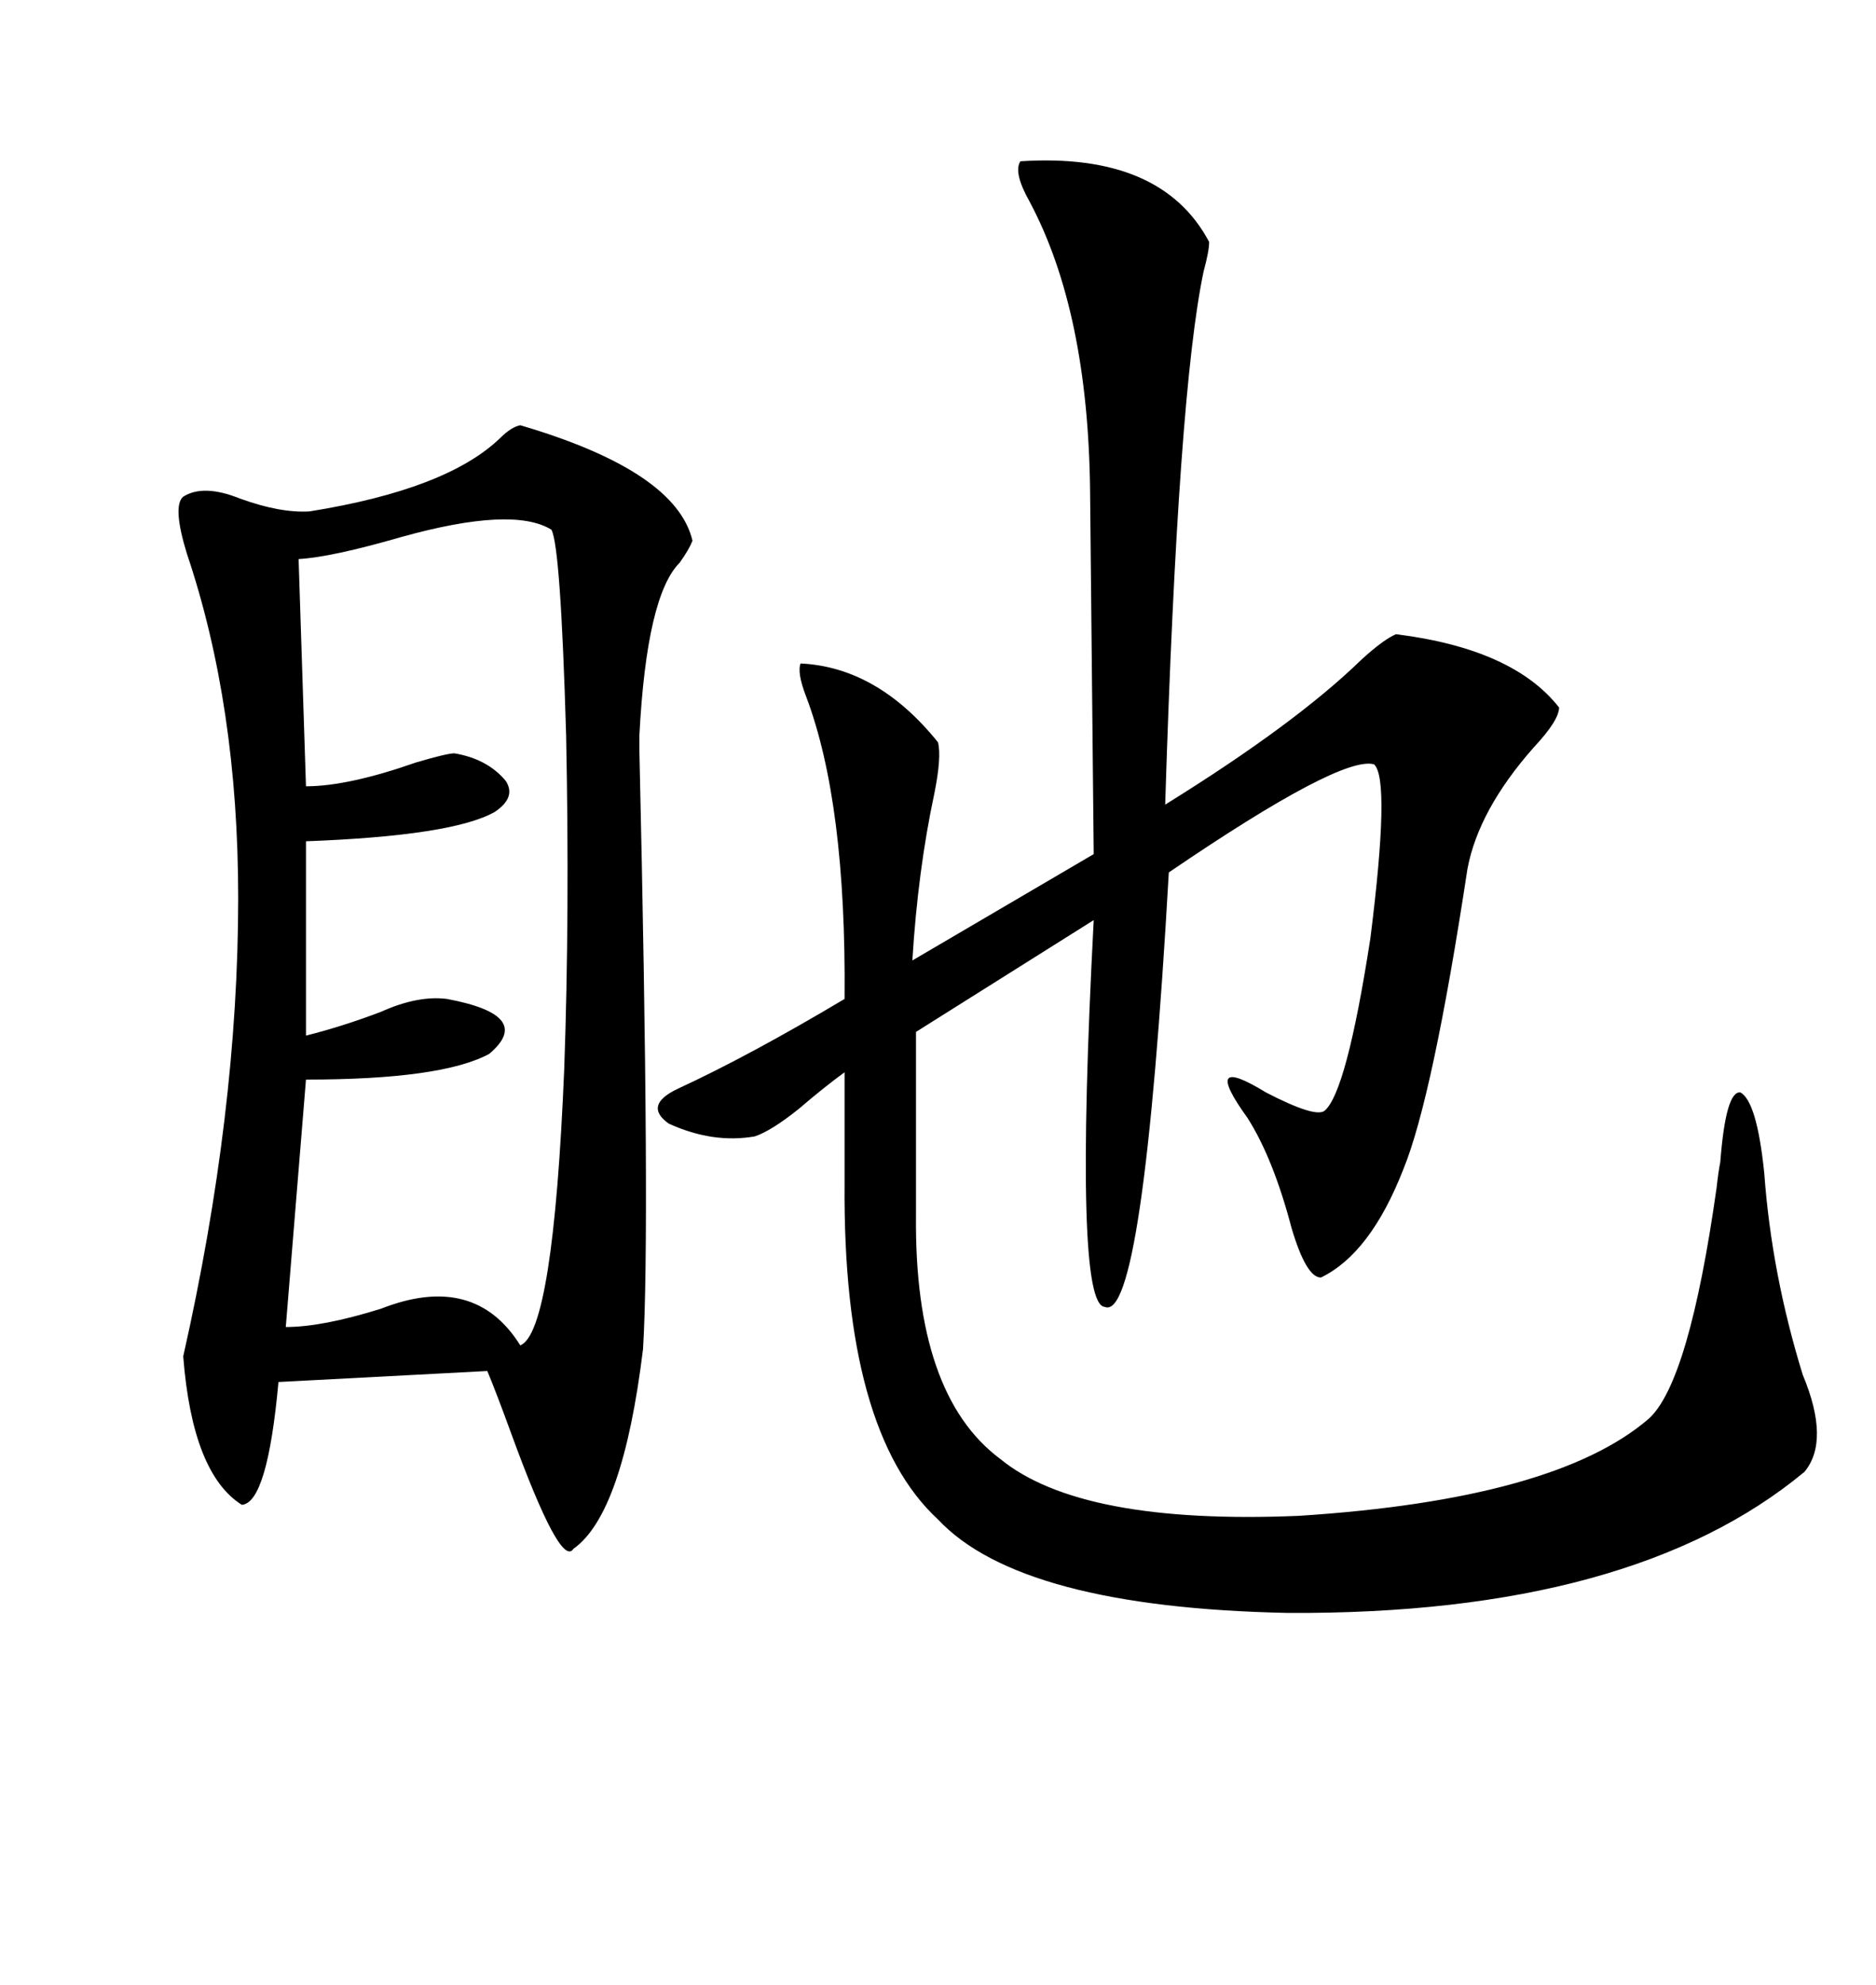<svg xmlns="http://www.w3.org/2000/svg" xmlns:xlink="http://www.w3.org/1999/xlink" width="300" height="317.285"><path d="M83.20 67.97L83.20 67.97Q108.11 75.29 110.74 86.43L110.74 86.43Q110.16 87.89 108.69 89.94L108.69 89.94Q103.42 95.21 102.25 117.48L102.25 117.48Q102.25 117.48 102.25 120.12L102.25 120.12Q104.00 196.58 102.83 215.63L102.83 215.63Q99.61 241.99 91.70 247.56L91.70 247.56Q89.65 250.78 81.74 229.10L81.74 229.10Q79.39 222.66 77.93 219.14L77.93 219.14L44.53 220.90Q42.77 240.23 38.67 240.53L38.67 240.53Q30.76 235.55 29.30 216.80L29.30 216.80Q38.09 177.83 38.09 143.55L38.09 143.55Q38.09 112.79 29.88 88.48L29.88 88.48Q27.54 80.86 29.30 79.39L29.30 79.39Q32.52 77.34 38.38 79.69L38.38 79.69Q44.82 82.03 49.51 81.74L49.51 81.74Q71.48 78.22 79.98 70.02L79.98 70.02Q81.74 68.26 83.20 67.97ZM163.18 25.78L163.18 25.78Q185.74 24.32 193.36 38.67L193.36 38.67Q193.36 40.14 192.48 43.36L192.48 43.36Q188.38 62.70 186.33 128.61L186.33 128.61Q207.13 115.72 217.68 105.47L217.68 105.47Q221.19 102.25 223.24 101.37L223.24 101.37Q241.99 103.71 249.32 113.09L249.32 113.09Q249.32 115.14 245.21 119.53L245.21 119.53Q236.43 129.49 234.67 138.87L234.67 138.87Q229.10 175.49 224.41 186.91L224.41 186.91Q219.14 200.39 211.23 204.20L211.23 204.20Q208.89 204.20 206.54 196.29L206.54 196.29Q203.61 185.16 199.51 178.71L199.51 178.71Q191.89 168.16 202.44 174.61L202.44 174.61Q210.35 178.71 211.82 177.54L211.82 177.54Q215.33 174.61 219.14 150L219.14 150Q222.36 124.51 219.73 122.17L219.73 122.17Q214.45 120.70 186.91 139.45L186.91 139.45Q182.81 211.52 176.66 208.89L176.66 208.89Q171.68 208.59 174.90 147.07L174.90 147.07L146.48 164.94L146.48 194.24Q146.19 222.95 159.96 233.20L159.96 233.20Q172.85 243.75 207.71 242.29L207.71 242.29Q248.73 239.65 263.67 226.76L263.67 226.76Q270.12 220.90 274.51 189.84L274.51 189.84Q274.80 187.21 275.10 185.74L275.10 185.74Q275.98 174.32 278.32 174.61L278.32 174.61Q280.96 176.07 282.13 187.50L282.13 187.50Q283.30 203.61 288.28 219.73L288.28 219.73Q292.68 230.27 288.57 235.25L288.57 235.25Q261.04 258.11 205.96 257.81L205.96 257.81Q163.18 256.93 150 242.87L150 242.87Q134.77 228.81 135.06 189.26L135.06 189.26L135.06 171.39Q131.84 173.73 127.73 177.25L127.73 177.25Q123.34 180.76 120.70 181.64L120.70 181.64Q113.96 182.81 106.93 179.59L106.93 179.59Q102.83 176.66 108.40 174.02L108.40 174.02Q119.82 168.75 135.06 159.67L135.06 159.67Q135.35 128.32 128.91 111.33L128.91 111.33Q127.44 107.52 128.03 106.05L128.03 106.05Q140.33 106.64 150 118.65L150 118.65Q150.59 121.00 149.41 126.86L149.41 126.86Q146.78 139.16 145.90 153.52L145.90 153.52L174.90 136.52L174.32 78.52Q174.02 49.80 164.65 32.23L164.65 32.23Q162.01 27.54 163.18 25.78ZM88.18 84.67L88.18 84.67Q82.03 80.86 64.16 85.84L64.16 85.84Q53.03 89.06 47.75 89.36L47.75 89.36L48.93 125.68Q55.66 125.68 66.50 121.88L66.50 121.88Q71.48 120.41 72.66 120.41L72.66 120.41Q77.93 121.29 80.86 124.80L80.86 124.80Q82.62 127.44 79.10 129.79L79.10 129.79Q72.36 133.59 48.93 134.47L48.93 134.47L48.93 165.53Q54.79 164.06 60.94 161.72L60.94 161.72Q66.80 159.08 71.48 159.67L71.48 159.67Q85.55 162.30 78.22 168.46L78.22 168.46Q70.61 172.56 48.93 172.56L48.93 172.56L45.70 212.11Q51.56 212.11 60.94 209.18L60.94 209.18Q75.88 203.32 83.20 215.04L83.20 215.04Q88.48 212.99 90.23 170.80L90.23 170.80Q91.11 145.90 90.53 117.48L90.53 117.48Q89.65 87.30 88.18 84.67Z"/></svg>